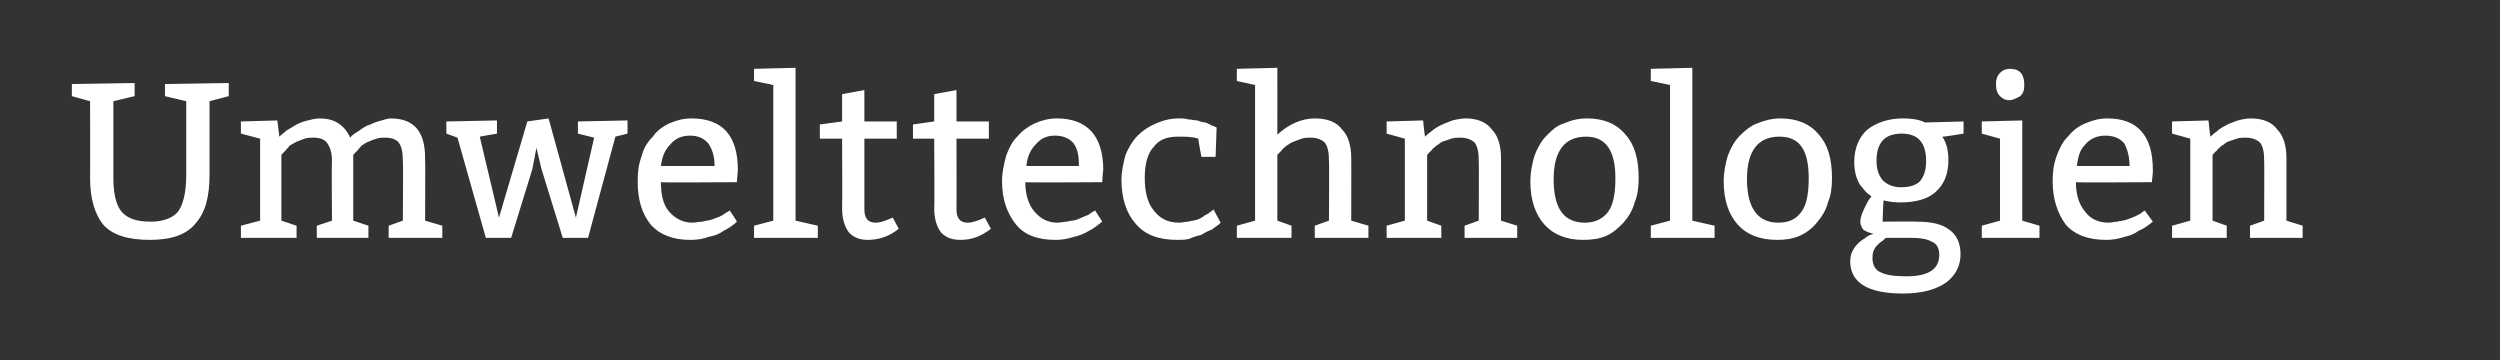 <?xml version="1.0" standalone="no"?><!DOCTYPE svg PUBLIC "-//W3C//DTD SVG 1.1//EN" "http://www.w3.org/Graphics/SVG/1.1/DTD/svg11.dtd"><svg xmlns="http://www.w3.org/2000/svg" version="1.1" width="247px" height="35.6px" viewBox="0 0 247 35.6"><rect x="0" y="0" width="247" height="35.6" fill="#333333" stroke="none"/><desc>Umwelttechnologien</desc><defs/><g id="Polygon91685"><path d="m20.7 10v7.3c0 2.1-.4 3.7-1.4 4.8c-.9 1.1-2.4 1.6-4.5 1.6c-2.2 0-3.7-.5-4.6-1.5c-.8-1-1.3-2.5-1.3-4.6c.02.01 0-7.6 0-7.6l-1.8-.5V8.3l6.2-.1v1.3l-2.1.5v7.6c0 1.6.3 2.7.8 3.3c.6.7 1.5 1 2.9 1c1.3 0 2.2-.4 2.7-1c.5-.7.8-1.9.8-3.6V10l-2.1-.5V8.3l6.3-.1v1.3l-1.9.5zm6.7 1.9l.2 1.6c.2-.2.5-.4.7-.6c.3-.2.7-.4 1-.6c.4-.2.7-.3 1.1-.4c.4-.1.8-.2 1.2-.2c1.4 0 2.4.6 3 1.9c.2-.3.6-.5.9-.7c.4-.3.7-.5 1.1-.6c.4-.2.7-.3 1.1-.4c.3-.1.7-.2.9-.2c2.3 0 3.4 1.3 3.4 3.9c.03.04 0 6.2 0 6.2l1.7.5v1.2h-5.3v-1.2l1.4-.5s.05-5.94 0-5.9c0-.8-.1-1.4-.4-1.8c-.2-.3-.7-.5-1.3-.5c-.3 0-.6 0-.9.1c-.3.1-.6.2-.8.3c-.3.1-.5.3-.7.4c-.1.2-.3.3-.4.5c-.02-.02-.4.4-.4.4v6.5l1.5.5v1.2h-5.1v-1.2l1.5-.5s-.05-5.94 0-5.9c0-.8-.2-1.4-.5-1.8c-.2-.3-.7-.5-1.3-.5c-.3 0-.6 0-.9.1c-.3.1-.5.2-.8.3c-.2.1-.5.3-.7.4c-.1.2-.3.3-.4.5c-.01-.02-.4.4-.4.4v6.5l1.5.5v1.2h-5.5v-1.2l1.9-.5v-8.1l-1.9-.5V12l3.6-.1zm21.7 0v1.3l-1.7.3l1.9 8l2.8-9.5l2.1-.3l2.7 9.8l1.8-7.9l-1.6-.4V12l4.9-.1v1.3l-1.2.3l-2.7 10h-2.5l-2.1-6.8l-.5-2.1l-.4 2.1l-2.1 6.8H48l-2.8-9.9l-1.1-.4V12l5-.1zM72.8 18s-7.55.05-7.5 0c0 1.2.2 2.2.8 2.9c.6.7 1.4 1.1 2.3 1.1c.3 0 .7-.1 1-.1c.3-.1.6-.1.9-.2c.3-.1.5-.2.8-.3c.2-.1.4-.2.5-.3l.5-.3s.75 1.11.7 1.1c-.4.4-.9.7-1.3.9c-.4.3-.9.5-1.5.6c-.5.2-1.1.3-1.8.3c-1.7 0-3-.5-3.9-1.5c-.9-1.1-1.3-2.5-1.3-4.3c0-.9.1-1.7.4-2.5c.2-.8.6-1.4 1.1-1.9c.4-.6 1-1 1.6-1.3c.7-.3 1.4-.5 2.2-.5c3.1 0 4.6 1.7 4.6 5.1l-.1 1.2zm-7.5-1.6h5.3c0-.9-.2-1.6-.6-2.2c-.4-.5-1-.8-1.8-.8c-.9 0-1.5.3-2 .9c-.5.5-.8 1.2-.9 2.1zm13.3-9.7v15.1l2.2.5v1.2h-6.3v-1.2l1.9-.5V8.4L74.5 8V6.8l4.1-.1zm6.8 2.2v3.1h3.2v1.7h-3.2v7c0 .9.4 1.3 1.1 1.3c.5 0 1-.2 1.7-.5l.6 1.1c-1 .8-2 1.1-3.1 1.1c-.7 0-1.3-.2-1.8-.7c-.4-.5-.7-1.3-.7-2.4c.03-.04 0-6.9 0-6.9H81v-1.4l2.2-.3V9.3l2.2-.4zm9.1 0v3.1h3.2v1.7h-3.2s.02 6.99 0 7c0 .9.4 1.3 1.1 1.3c.5 0 1-.2 1.7-.5l.6 1.1c-1 .8-2 1.1-3 1.1c-.8 0-1.4-.2-1.9-.7c-.4-.5-.7-1.3-.7-2.4c.04-.04 0-6.9 0-6.9h-2.1v-1.4l2.1-.3V9.3l2.2-.4zm14.4 9.1s-7.58.05-7.6 0c0 1.2.3 2.2.9 2.9c.6.7 1.3 1.1 2.3 1.1c.3 0 .6-.1.9-.1c.4-.1.7-.1 1-.2c.2-.1.5-.2.7-.3c.3-.1.5-.2.6-.3c.02-.04.5-.3.5-.3c0 0 .72 1.11.7 1.1c-.5.4-.9.7-1.3.9c-.5.3-1 .5-1.5.6c-.6.2-1.2.3-1.8.3c-1.8 0-3.1-.5-3.9-1.5c-.9-1.1-1.4-2.5-1.4-4.3c0-.9.2-1.7.4-2.5c.3-.8.6-1.4 1.1-1.9c.5-.6 1.1-1 1.7-1.3c.7-.3 1.4-.5 2.2-.5c3 0 4.6 1.7 4.6 5.1c-.04.05-.1 1.2-.1 1.2zm-7.5-1.6h5.2c0-.9-.1-1.6-.5-2.2c-.4-.5-1-.8-1.9-.8c-.8 0-1.4.3-1.9.9c-.5.5-.8 1.2-.9 2.1zm18.7-.9h-1.4s-.35-1.82-.3-1.8c-.6-.2-1.3-.2-2-.2c-1.1 0-1.9.3-2.4 1c-.6.6-.9 1.7-.9 3.1c0 1.4.3 2.5.9 3.2c.6.8 1.4 1.2 2.5 1.2c.3 0 .6-.1.9-.1c.3-.1.6-.1.9-.2c.2-.1.5-.2.7-.4c.2-.1.4-.2.5-.3l.4-.3l.7 1.3s-.2.17-.2.2c-.2.1-.4.3-.7.5c-.3.1-.7.3-1 .5c-.4.1-.8.2-1.2.4c-.4.1-.8.1-1.2.1c-1.8 0-3.2-.5-4.1-1.6c-.9-1-1.4-2.5-1.4-4.3c0-.9.2-1.7.4-2.5c.3-.7.7-1.4 1.2-1.9c.5-.5 1.1-.9 1.8-1.2c.7-.3 1.4-.5 2.3-.5c.3 0 .6 0 .9.1c.3 0 .6.1.9.1c.3.1.5.2.8.2c.2.1.5.2.6.3c.03-.03.5.2.5.2l-.1 2.9zm6.1-8.8s.01 6.59 0 6.6c1.2-1.1 2.5-1.6 3.7-1.6c1.3 0 2.2.4 2.7 1.1c.6.6.9 1.6.9 2.8c.02.04 0 6.2 0 6.2l1.7.5v1.2h-5.3v-1.2l1.4-.5s.04-5.94 0-5.9c0-.8-.1-1.4-.4-1.8c-.3-.3-.8-.5-1.4-.5c-.3 0-.6 0-.9.1c-.3.1-.5.2-.8.3c-.3.1-.5.3-.7.4c-.2.2-.4.3-.5.5c0-.02-.4.4-.4.4v6.5l1.4.5v1.2h-5.4v-1.2l1.8-.5V8.4l-1.8-.4V6.8l4-.1zm14.4 5.2s.16 1.58.2 1.6c.1-.1.3-.3.6-.5c.2-.2.5-.4.9-.6c.4-.2.7-.3 1.2-.5c.4-.1.9-.2 1.3-.2c1.2 0 2.1.4 2.6 1.1c.6.6.9 1.6.9 2.8v6.2l1.6.5v1.2h-5.2v-1.2l1.4-.5s.03-5.94 0-5.9c0-.8-.1-1.4-.4-1.8c-.3-.3-.8-.5-1.4-.5c-.3 0-.6 0-.9.1l-.9.3c-.2.1-.4.3-.6.4c-.2.2-.4.3-.5.5c-.03-.02-.4.4-.4.4v6.5l1.4.5v1.2H137v-1.2l1.8-.5v-8.1l-1.8-.5V12l3.6-.1zm10.6 6c0-.9.2-1.8.4-2.5c.3-.8.7-1.5 1.2-2c.5-.5 1-1 1.7-1.2c.7-.3 1.4-.5 2.3-.5c1.6 0 2.9.5 3.8 1.6c.9 1 1.3 2.4 1.3 4.3c0 .9-.1 1.7-.4 2.4c-.2.8-.6 1.4-1.1 2c-.5.5-1 1-1.7 1.3c-.7.3-1.4.4-2.3.4c-1.6 0-2.9-.5-3.8-1.5c-.9-1-1.4-2.4-1.4-4.3zm8.4-.3c0-2.8-1-4.1-2.9-4.1c-2.1 0-3.2 1.4-3.2 4.2c0 2.9 1 4.3 3.1 4.3c1 0 1.8-.4 2.3-1.1c.5-.7.7-1.8.7-3.3zm7.6-10.9v15.1l2.2.5v1.2h-6.3v-1.2l1.9-.5V8.4l-1.9-.4V6.8l4.1-.1zm3.1 11.2c0-.9.2-1.8.4-2.5c.3-.8.7-1.5 1.2-2c.5-.5 1.1-1 1.7-1.2c.7-.3 1.5-.5 2.3-.5c1.6 0 2.9.5 3.8 1.6c.9 1 1.3 2.4 1.3 4.3c0 .9-.1 1.7-.4 2.4c-.2.8-.6 1.4-1.1 2c-.4.5-1 1-1.7 1.3c-.7.3-1.4.4-2.2.4c-1.7 0-3-.5-3.9-1.5c-.9-1-1.4-2.4-1.4-4.3zm8.4-.3c0-2.8-.9-4.1-2.9-4.1c-2.1 0-3.2 1.4-3.2 4.2c0 2.9 1.1 4.3 3.1 4.3c1.1 0 1.8-.4 2.3-1.1c.5-.7.7-1.8.7-3.3zm9 2.4c-.6 0-1.2-.1-1.6-.2c-.04.01-.1 2.1-.1 2.1c0 0 3.34-.03 3.3 0c1.5 0 2.5.2 3.3.8c.7.5 1.1 1.3 1.1 2.4c0 1.2-.5 2.1-1.4 2.8c-1 .7-2.4 1.1-4.3 1.1c-3.5 0-5.2-1.1-5.2-3.2c0-.9.5-1.7 1.5-2.3c.2-.2.5-.3.8-.4c-.4-.1-.7-.2-1-.4c-.2-.3-.3-.5-.3-.8c0-.5.3-1.2.8-2.1l.3-.4c-.1-.1-.3-.2-.5-.4c-.3-.3-.4-.5-.6-.7c-.4-.6-.6-1.4-.6-2.3c0-1.4.5-2.5 1.3-3.2c.9-.7 2.1-1.1 3.5-1.1c.8 0 1.5.1 2 .3c-.03.02.2.1.2.1l3.8-.1v1.2s-2.09.35-2.1.3c.4.6.6 1.3.6 2.3c0 1.4-.4 2.4-1.3 3.2c-.8.7-2 1-3.5 1zm1.1 3.5h-2.4c-.1 0-.2.1-.4.3c-.2.1-.4.3-.5.4c-.4.4-.5.8-.5 1.3c0 .7.3 1.2.8 1.4c.6.3 1.4.4 2.6.4c2.1 0 3.2-.7 3.2-2.1c0-.6-.2-1.1-.7-1.3c-.5-.3-1.2-.4-2.1-.4zm1.5-7.6c0-1.8-.8-2.7-2.4-2.7c-1.7 0-2.5.9-2.5 2.7c0 .8.2 1.4.6 1.9c.4.4 1 .7 1.8.7c.9 0 1.5-.2 1.9-.6c.4-.5.6-1.1.6-2zm8.3-9.1c1 0 1.4.6 1.4 1.6c0 .5-.1.8-.4 1.1c-.4.2-.7.4-1.1.4c-.4 0-.7-.2-.9-.4c-.3-.3-.4-.7-.4-1.2c0-.4.1-.8.4-1.1c.3-.3.6-.4 1-.4zm1.2 5.1v9.9l1.7.5v1.2h-5.7v-1.2l1.8-.5v-8.1l-1.8-.5V12l4-.1zm12.8 6.1s-7.5.05-7.5 0c0 1.2.3 2.2.9 2.9c.5.7 1.3 1.1 2.3 1.1c.3 0 .6-.1.9-.1c.3-.1.7-.1.9-.2c.3-.1.6-.2.8-.3l.6-.3c0-.04.4-.3.4-.3l.8 1.1c-.5.4-.9.7-1.4.9c-.4.3-.9.5-1.4.6c-.6.2-1.2.3-1.8.3c-1.8 0-3.1-.5-4-1.5c-.8-1.1-1.3-2.5-1.3-4.3c0-.9.1-1.7.4-2.5c.3-.8.6-1.4 1.1-1.9c.5-.6 1-1 1.7-1.3c.7-.3 1.4-.5 2.2-.5c3 0 4.5 1.7 4.5 5.1c.04.05-.1 1.2-.1 1.2zm-7.4-1.6h5.2c0-.9-.2-1.6-.5-2.2c-.4-.5-1-.8-1.9-.8c-.8 0-1.5.3-2 .9c-.5.5-.7 1.2-.8 2.1zm13-4.5s.15 1.58.2 1.6c.1-.1.3-.3.6-.5c.2-.2.5-.4.9-.6c.3-.2.7-.3 1.2-.5c.4-.1.8-.2 1.3-.2c1.2 0 2.1.4 2.6 1.1c.6.6.9 1.6.9 2.8v6.2l1.6.5v1.2h-5.2v-1.2l1.4-.5s.02-5.94 0-5.9c0-.8-.1-1.4-.4-1.8c-.3-.3-.8-.5-1.4-.5c-.3 0-.6 0-.9.1l-.9.3c-.2.1-.4.3-.6.4c-.2.2-.4.3-.5.5c-.04-.02-.4.4-.4.4v6.5l1.4.5v1.2h-5.4v-1.2l1.8-.5v-8.1l-1.8-.5V12l3.6-.1z" stroke="none" fill="#fff"/></g></svg>